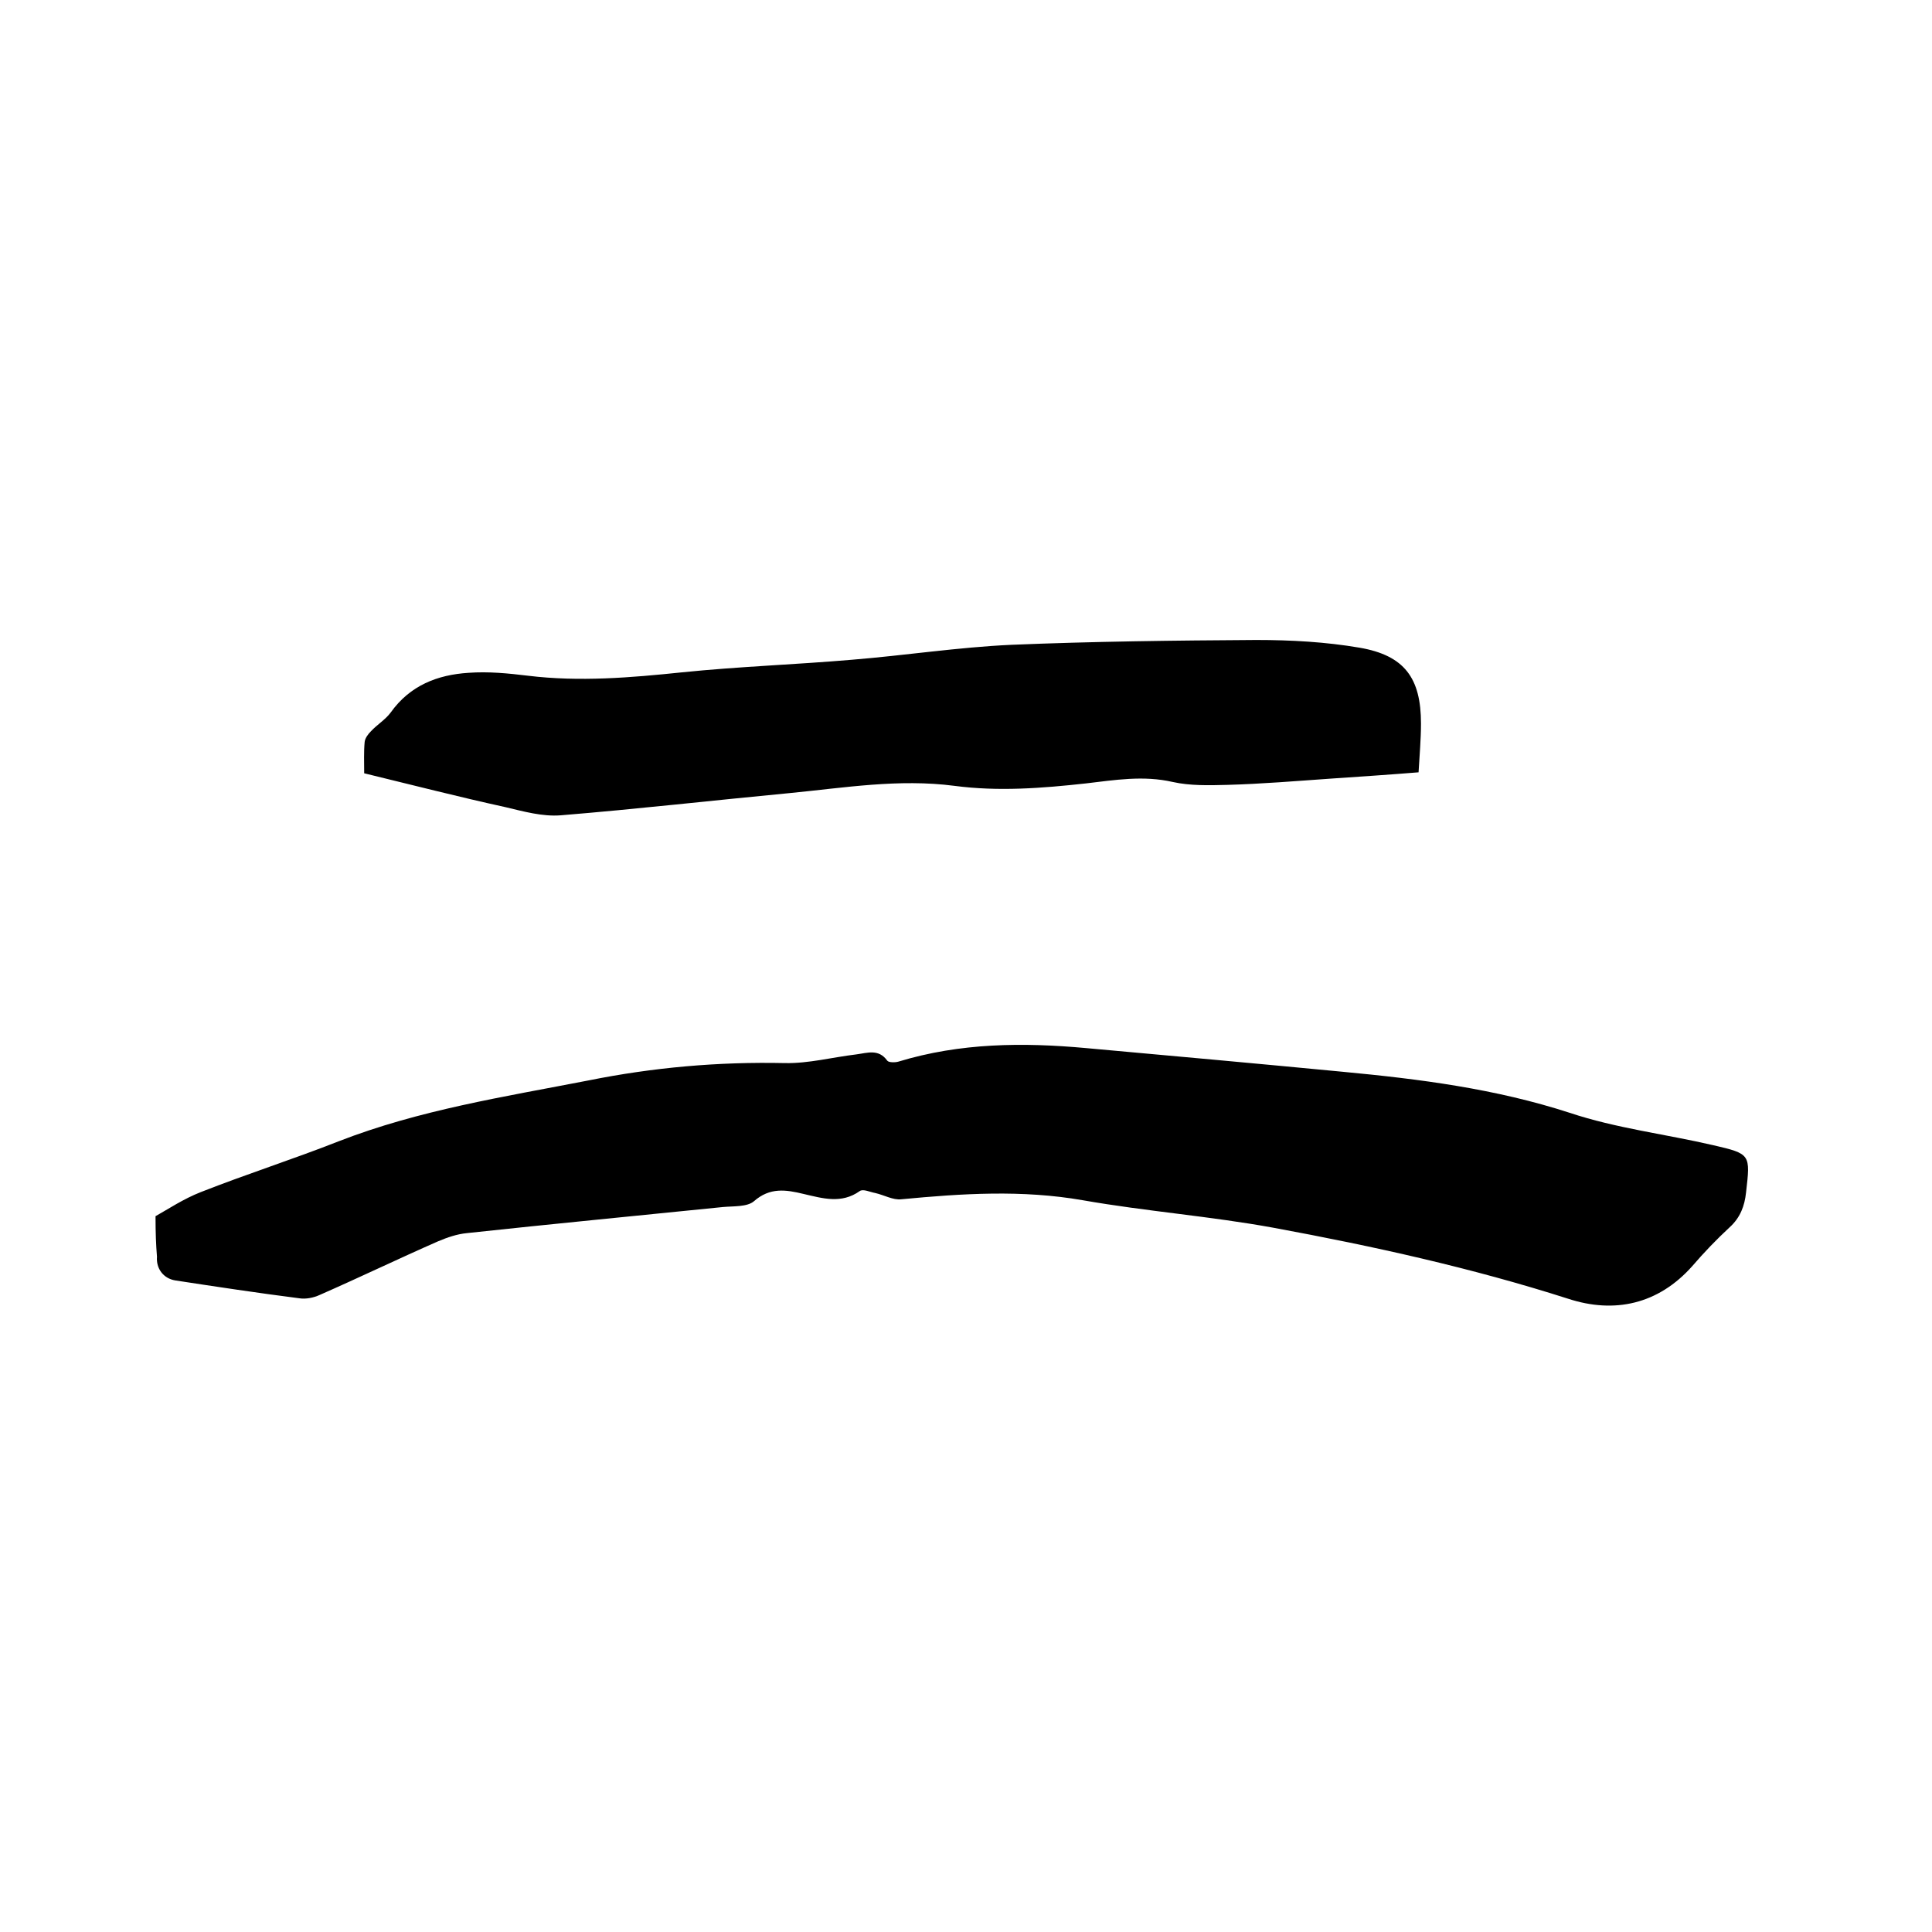 <svg enable-background="new 0 0 400 400" viewBox="0 0 400 400" xmlns="http://www.w3.org/2000/svg"><path d="m32.2 251.8c2.5-1.4 5.8-3.6 9.4-5 9.4-3.7 19.1-6.8 28.5-10.5 16.7-6.5 34.2-9.2 51.7-12.6 13.4-2.7 26.9-3.9 40.7-3.6 4.9.1 9.8-1.2 14.8-1.8 2.3-.3 4.6-1.2 6.4 1.3.3.4 1.6.4 2.3.2 12.8-3.9 25.8-4 38.9-2.8 17.7 1.6 35.4 3.2 53.1 4.9 15.9 1.5 31.6 3.5 47 8.5 9.6 3.2 19.8 4.4 29.7 6.7 7.8 1.8 7.7 1.9 6.8 9.8-.3 2.8-1.2 5.2-3.4 7.2-2.7 2.5-5.3 5.2-7.7 8-7.1 8-16.2 9.9-25.7 6.8-20-6.4-40.4-10.9-61-14.7-13.1-2.4-26.4-3.4-39.5-5.7-12.6-2.2-25-1.4-37.6-.2-1.7.2-3.6-.9-5.4-1.3-1.1-.2-2.5-.9-3.2-.4-3.8 2.7-7.7 1.5-11.6.6-3.7-.9-7-1.4-10.3 1.5-1.4 1.2-4.2 1-6.4 1.2-17.7 1.8-35.4 3.5-53 5.4-2.1.2-4.1.9-6 1.7-8.2 3.6-16.3 7.5-24.5 11.1-1.3.6-2.9.9-4.2.7-8.6-1.1-17.2-2.4-25.7-3.7-2.5-.4-4-2.5-3.8-4.9-.2-2.5-.3-4.9-.3-8.4z"/><path d="m75.4 160.1c0-2.3-.1-4.4.1-6.5.1-.8.7-1.6 1.3-2.2 1.3-1.4 3-2.4 4.1-3.9 4-5.6 9.7-7.8 16.1-8.2 4.1-.3 8.2.1 12.3.6 10.7 1.3 21.3.4 31.9-.7 11.7-1.2 23.4-1.6 35.1-2.6 11.1-.9 22.1-2.6 33.1-3.1 16.9-.7 33.8-.9 50.7-1 7.2 0 14.4.4 21.4 1.6 9.3 1.6 12.7 6.3 12.7 15.7 0 3.3-.3 6.5-.5 10.1-6.2.5-12.2.9-18.1 1.3-7.2.5-14.3 1.1-21.5 1.3-3.8.1-7.7.2-11.3-.6-6.1-1.4-12-.4-18 .3-9.1 1-18.1 1.7-27.2.5-11.5-1.5-22.8.4-34.1 1.5-15.8 1.5-31.5 3.3-47.4 4.6-3.8.3-7.7-.8-11.5-1.7-9.6-2.1-19.3-4.6-29.2-7z"/></svg>